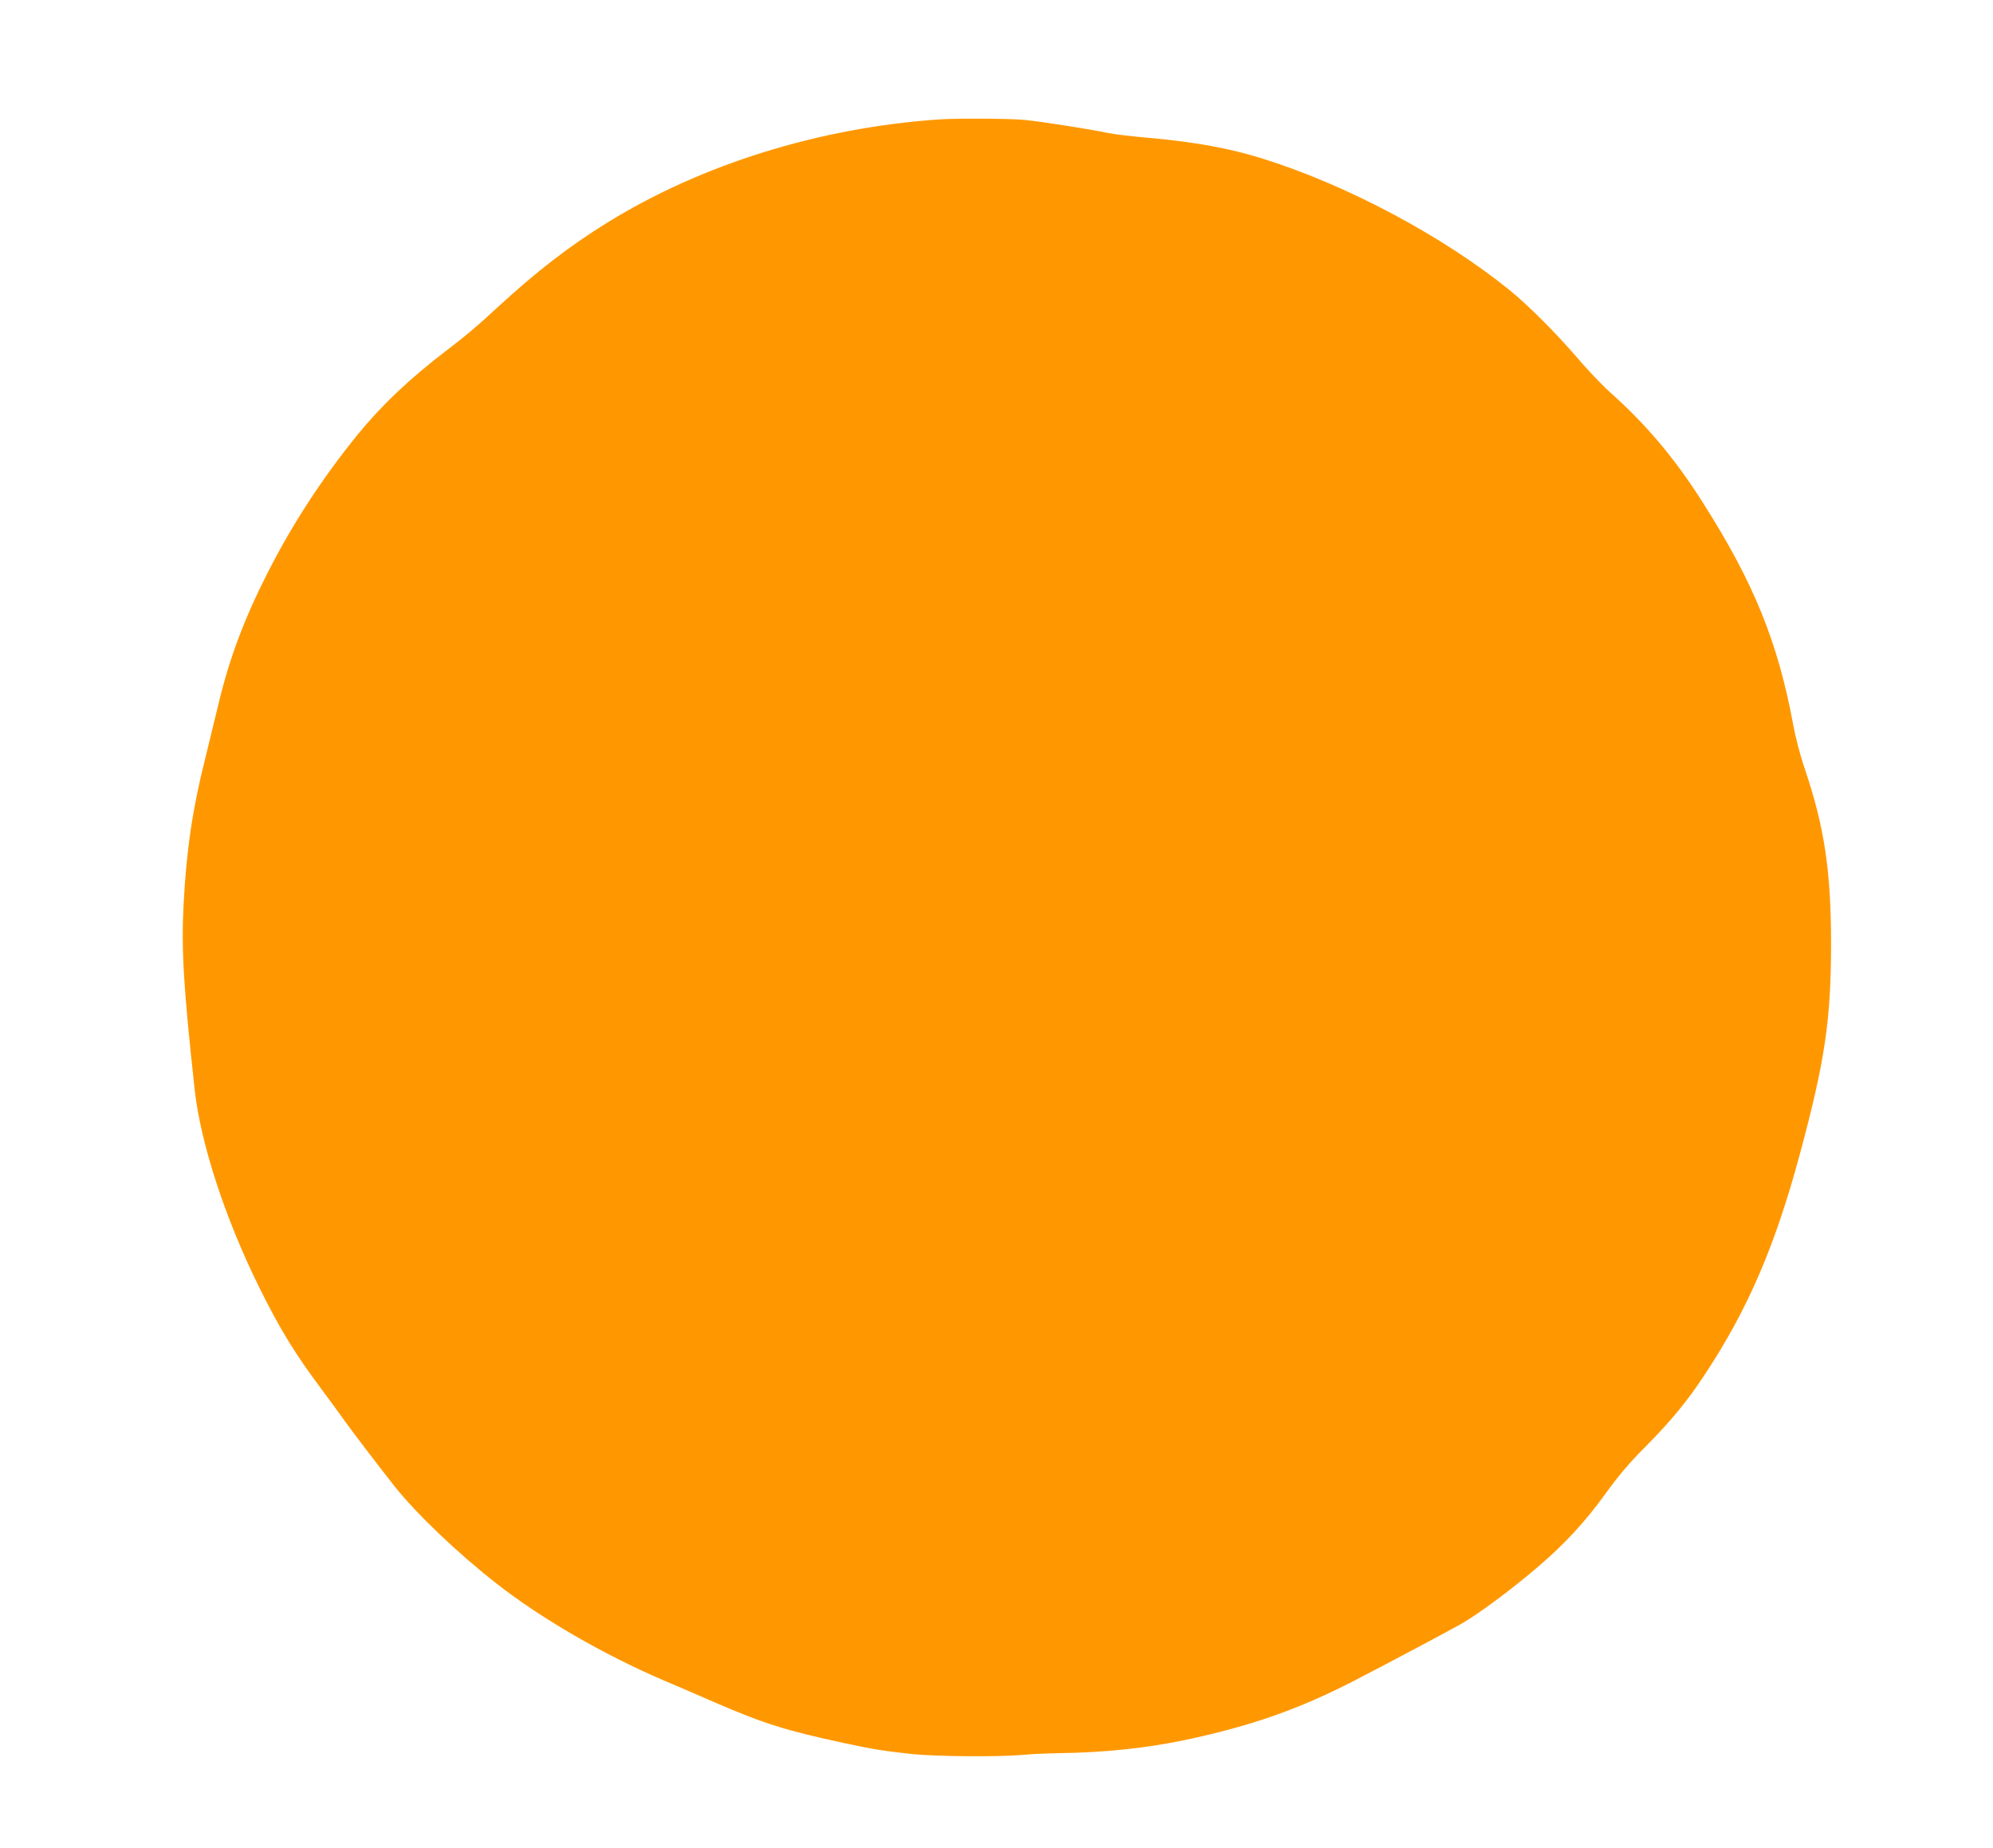 <?xml version="1.0" standalone="no"?>
<!DOCTYPE svg PUBLIC "-//W3C//DTD SVG 20010904//EN"
 "http://www.w3.org/TR/2001/REC-SVG-20010904/DTD/svg10.dtd">
<svg version="1.0" xmlns="http://www.w3.org/2000/svg"
 width="1280pt" height="1187pt" viewBox="0 0 1280 1187"
 preserveAspectRatio="xMidYMid meet">
<g transform="translate(0,1187) scale(0.1,-0.1)"
fill="#ff9800" stroke="none">
<path d="M6030 11103 c-770 -53 -1526 -289 -2130 -663 -246 -152 -456 -315
-705 -544 -137 -127 -204 -183 -325 -275 -241 -184 -421 -355 -578 -548 -226
-280 -411 -564 -569 -873 -155 -304 -251 -560 -322 -860 -22 -91 -60 -246 -84
-345 -81 -322 -120 -587 -138 -936 -15 -286 0 -535 71 -1184 38 -348 196 -831
416 -1275 135 -272 228 -423 405 -660 47 -63 110 -149 139 -190 51 -72 222
-296 323 -424 141 -178 412 -436 660 -629 287 -224 685 -454 1070 -619 78 -33
228 -97 332 -143 310 -134 453 -179 825 -259 191 -41 255 -51 440 -71 153 -16
563 -19 710 -5 52 5 160 10 240 11 283 4 552 32 804 85 419 89 728 197 1083
380 228 118 625 329 691 367 112 65 325 223 490 365 173 148 303 289 433 469
84 116 152 197 258 303 166 168 270 294 385 470 273 415 447 819 606 1410 162
601 200 862 200 1360 -1 458 -43 740 -168 1110 -29 84 -61 206 -76 290 -98
527 -252 907 -578 1420 -180 284 -362 501 -602 715 -49 44 -141 141 -204 215
-143 166 -317 340 -442 441 -426 344 -1035 668 -1570 837 -216 69 -449 111
-745 137 -104 9 -221 23 -259 31 -112 24 -433 74 -536 84 -87 9 -444 11 -550
3z"/>
</g>
</svg>
